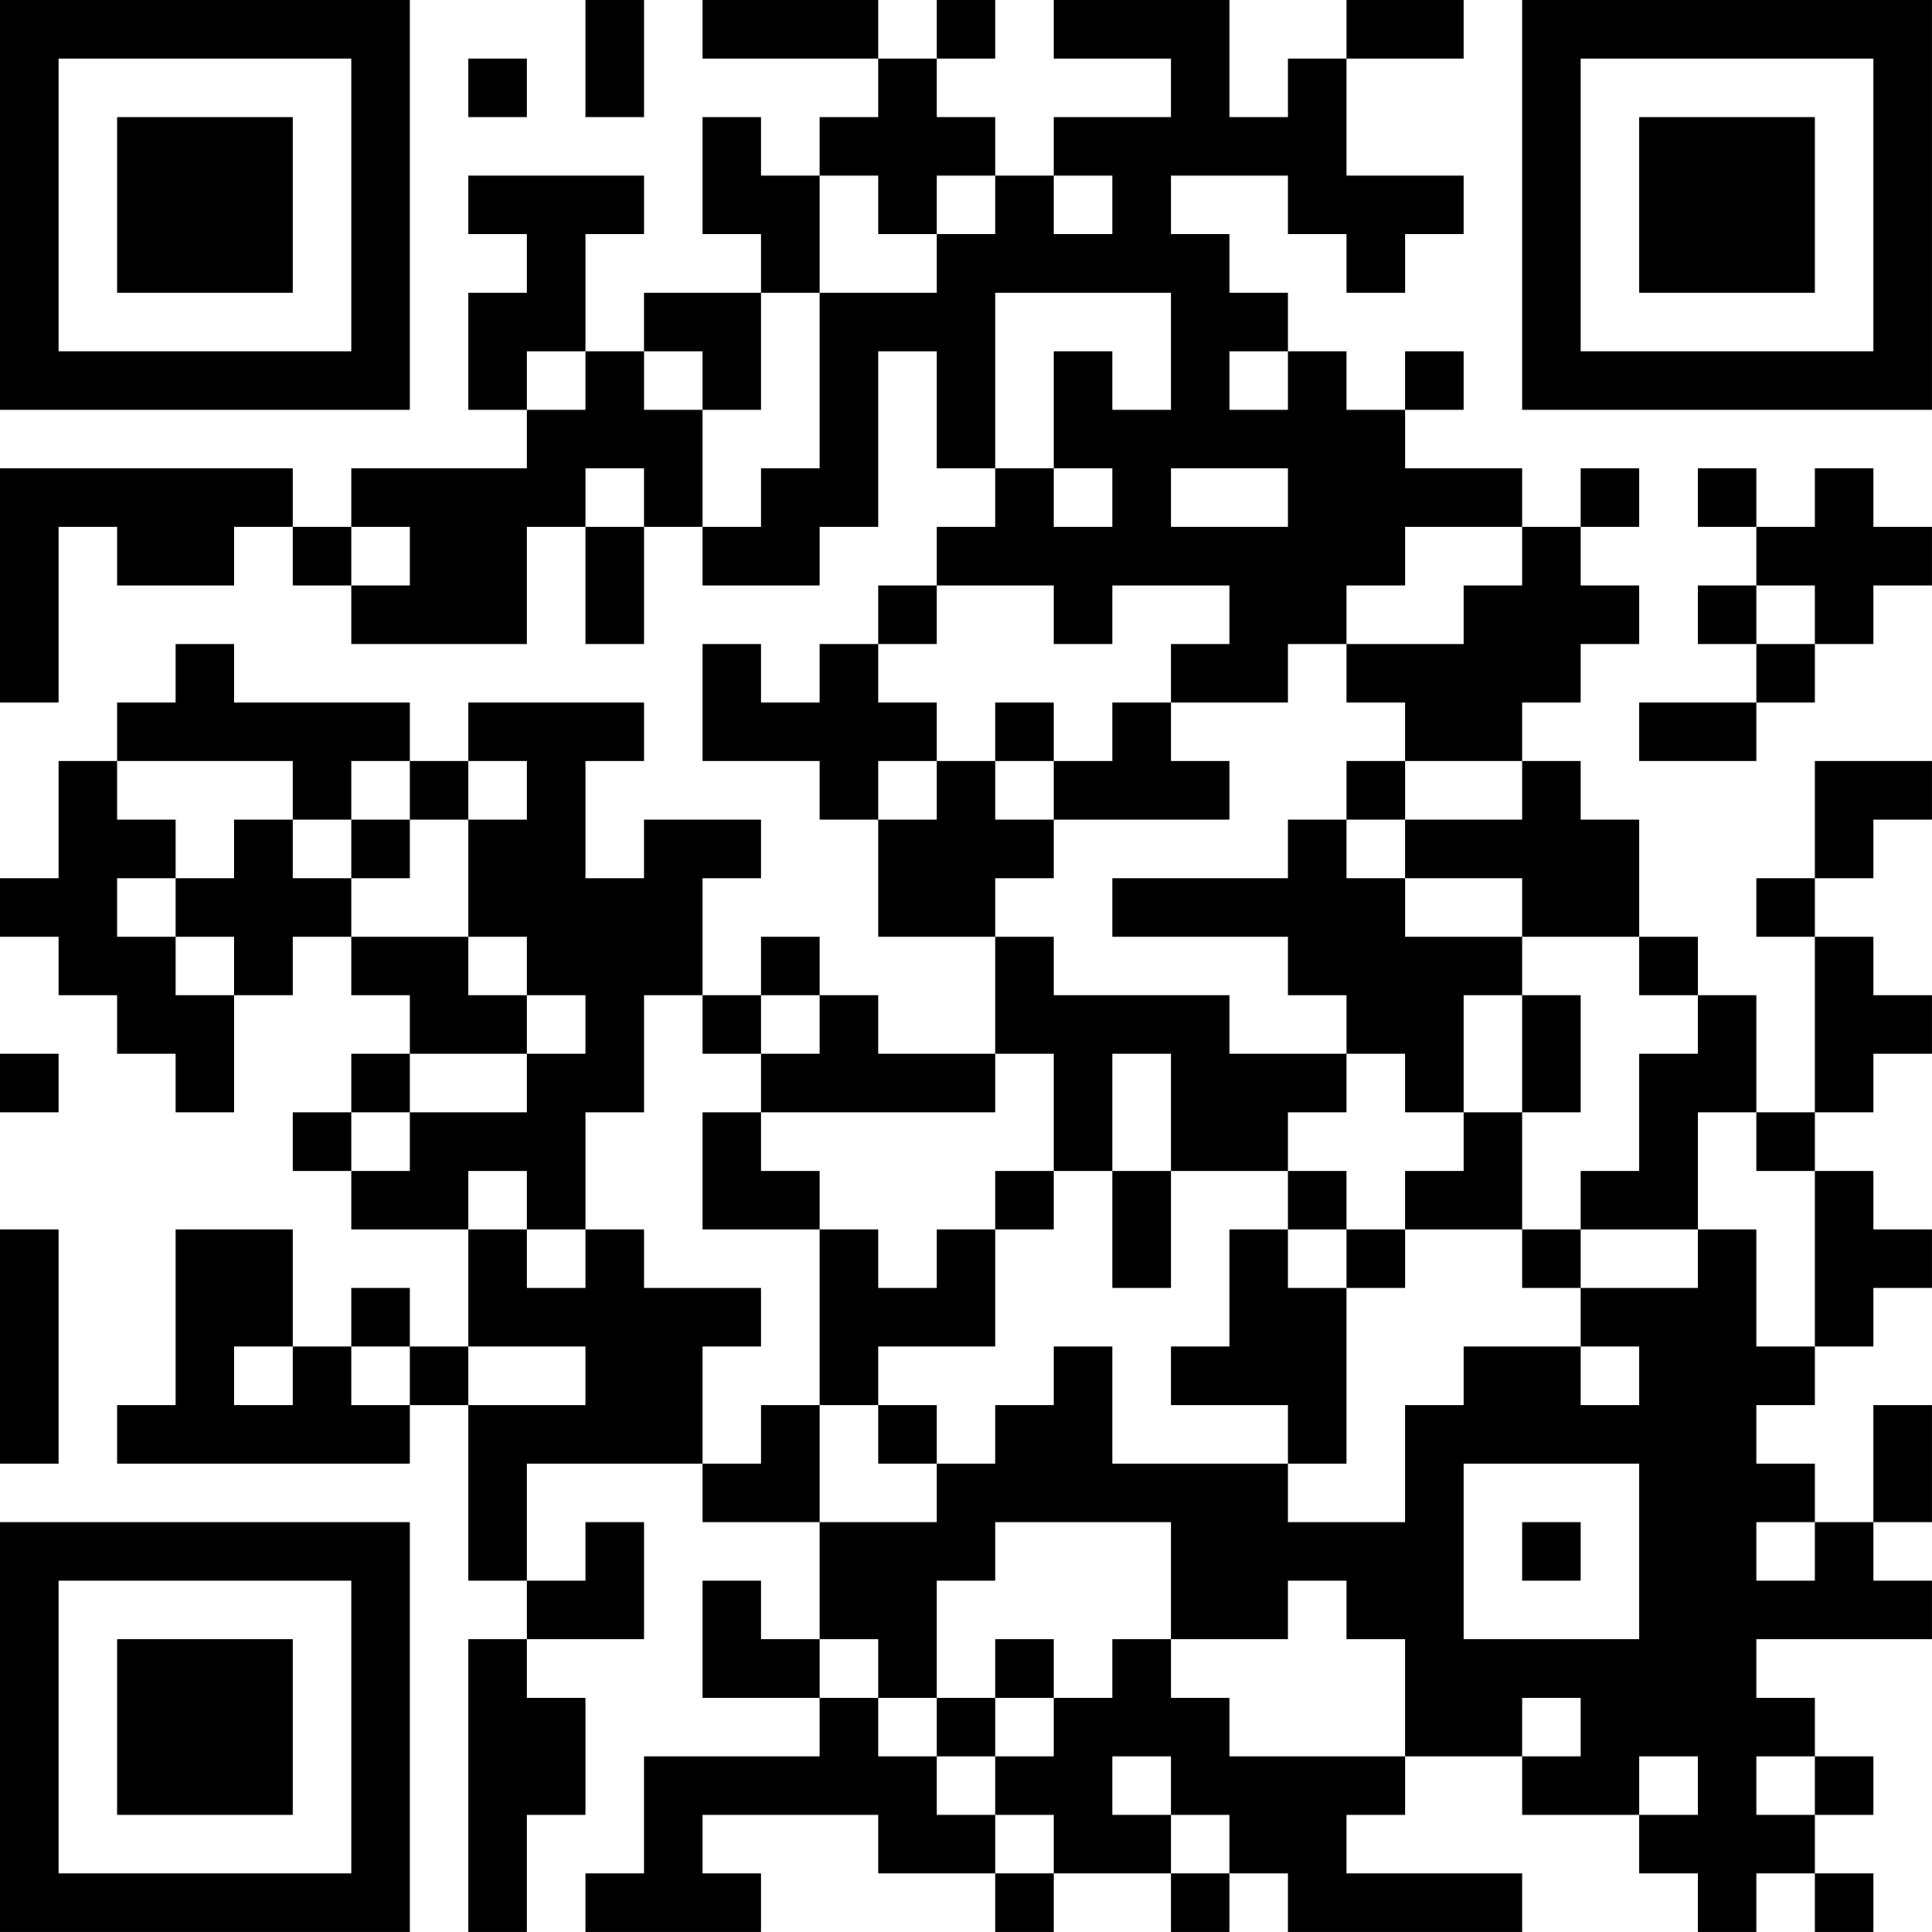 <?xml version="1.0" encoding="UTF-8"?>
<svg xmlns="http://www.w3.org/2000/svg" version="1.1" width="400" height="400" viewBox="0 0 400 400"><rect x="0" y="0" width="400" height="400" fill="#ffffff"/><g transform="scale(12.121)"><g transform="translate(0,0)"><path fill-rule="evenodd" d="M10 0L10 2L11 2L11 0ZM12 0L12 1L15 1L15 2L14 2L14 3L13 3L13 2L12 2L12 4L13 4L13 5L11 5L11 6L10 6L10 4L11 4L11 3L8 3L8 4L9 4L9 5L8 5L8 7L9 7L9 8L6 8L6 9L5 9L5 8L0 8L0 12L1 12L1 9L2 9L2 10L4 10L4 9L5 9L5 10L6 10L6 11L9 11L9 9L10 9L10 11L11 11L11 9L12 9L12 10L14 10L14 9L15 9L15 6L16 6L16 8L17 8L17 9L16 9L16 10L15 10L15 11L14 11L14 12L13 12L13 11L12 11L12 13L14 13L14 14L15 14L15 16L17 16L17 18L15 18L15 17L14 17L14 16L13 16L13 17L12 17L12 15L13 15L13 14L11 14L11 15L10 15L10 13L11 13L11 12L8 12L8 13L7 13L7 12L4 12L4 11L3 11L3 12L2 12L2 13L1 13L1 15L0 15L0 16L1 16L1 17L2 17L2 18L3 18L3 19L4 19L4 17L5 17L5 16L6 16L6 17L7 17L7 18L6 18L6 19L5 19L5 20L6 20L6 21L8 21L8 23L7 23L7 22L6 22L6 23L5 23L5 21L3 21L3 24L2 24L2 25L7 25L7 24L8 24L8 27L9 27L9 28L8 28L8 33L9 33L9 31L10 31L10 29L9 29L9 28L11 28L11 26L10 26L10 27L9 27L9 25L12 25L12 26L14 26L14 28L13 28L13 27L12 27L12 29L14 29L14 30L11 30L11 32L10 32L10 33L13 33L13 32L12 32L12 31L15 31L15 32L17 32L17 33L18 33L18 32L20 32L20 33L21 33L21 32L22 32L22 33L26 33L26 32L23 32L23 31L24 31L24 30L26 30L26 31L28 31L28 32L29 32L29 33L30 33L30 32L31 32L31 33L32 33L32 32L31 32L31 31L32 31L32 30L31 30L31 29L30 29L30 28L33 28L33 27L32 27L32 26L33 26L33 24L32 24L32 26L31 26L31 25L30 25L30 24L31 24L31 23L32 23L32 22L33 22L33 21L32 21L32 20L31 20L31 19L32 19L32 18L33 18L33 17L32 17L32 16L31 16L31 15L32 15L32 14L33 14L33 13L31 13L31 15L30 15L30 16L31 16L31 19L30 19L30 17L29 17L29 16L28 16L28 14L27 14L27 13L26 13L26 12L27 12L27 11L28 11L28 10L27 10L27 9L28 9L28 8L27 8L27 9L26 9L26 8L24 8L24 7L25 7L25 6L24 6L24 7L23 7L23 6L22 6L22 5L21 5L21 4L20 4L20 3L22 3L22 4L23 4L23 5L24 5L24 4L25 4L25 3L23 3L23 1L25 1L25 0L23 0L23 1L22 1L22 2L21 2L21 0L18 0L18 1L20 1L20 2L18 2L18 3L17 3L17 2L16 2L16 1L17 1L17 0L16 0L16 1L15 1L15 0ZM8 1L8 2L9 2L9 1ZM14 3L14 5L13 5L13 7L12 7L12 6L11 6L11 7L12 7L12 9L13 9L13 8L14 8L14 5L16 5L16 4L17 4L17 3L16 3L16 4L15 4L15 3ZM18 3L18 4L19 4L19 3ZM17 5L17 8L18 8L18 9L19 9L19 8L18 8L18 6L19 6L19 7L20 7L20 5ZM9 6L9 7L10 7L10 6ZM21 6L21 7L22 7L22 6ZM10 8L10 9L11 9L11 8ZM20 8L20 9L22 9L22 8ZM29 8L29 9L30 9L30 10L29 10L29 11L30 11L30 12L28 12L28 13L30 13L30 12L31 12L31 11L32 11L32 10L33 10L33 9L32 9L32 8L31 8L31 9L30 9L30 8ZM6 9L6 10L7 10L7 9ZM24 9L24 10L23 10L23 11L22 11L22 12L20 12L20 11L21 11L21 10L19 10L19 11L18 11L18 10L16 10L16 11L15 11L15 12L16 12L16 13L15 13L15 14L16 14L16 13L17 13L17 14L18 14L18 15L17 15L17 16L18 16L18 17L21 17L21 18L23 18L23 19L22 19L22 20L20 20L20 18L19 18L19 20L18 20L18 18L17 18L17 19L13 19L13 18L14 18L14 17L13 17L13 18L12 18L12 17L11 17L11 19L10 19L10 21L9 21L9 20L8 20L8 21L9 21L9 22L10 22L10 21L11 21L11 22L13 22L13 23L12 23L12 25L13 25L13 24L14 24L14 26L16 26L16 25L17 25L17 24L18 24L18 23L19 23L19 25L22 25L22 26L24 26L24 24L25 24L25 23L27 23L27 24L28 24L28 23L27 23L27 22L29 22L29 21L30 21L30 23L31 23L31 20L30 20L30 19L29 19L29 21L27 21L27 20L28 20L28 18L29 18L29 17L28 17L28 16L26 16L26 15L24 15L24 14L26 14L26 13L24 13L24 12L23 12L23 11L25 11L25 10L26 10L26 9ZM30 10L30 11L31 11L31 10ZM17 12L17 13L18 13L18 14L21 14L21 13L20 13L20 12L19 12L19 13L18 13L18 12ZM2 13L2 14L3 14L3 15L2 15L2 16L3 16L3 17L4 17L4 16L3 16L3 15L4 15L4 14L5 14L5 15L6 15L6 16L8 16L8 17L9 17L9 18L7 18L7 19L6 19L6 20L7 20L7 19L9 19L9 18L10 18L10 17L9 17L9 16L8 16L8 14L9 14L9 13L8 13L8 14L7 14L7 13L6 13L6 14L5 14L5 13ZM23 13L23 14L22 14L22 15L19 15L19 16L22 16L22 17L23 17L23 18L24 18L24 19L25 19L25 20L24 20L24 21L23 21L23 20L22 20L22 21L21 21L21 23L20 23L20 24L22 24L22 25L23 25L23 22L24 22L24 21L26 21L26 22L27 22L27 21L26 21L26 19L27 19L27 17L26 17L26 16L24 16L24 15L23 15L23 14L24 14L24 13ZM6 14L6 15L7 15L7 14ZM25 17L25 19L26 19L26 17ZM0 18L0 19L1 19L1 18ZM12 19L12 21L14 21L14 24L15 24L15 25L16 25L16 24L15 24L15 23L17 23L17 21L18 21L18 20L17 20L17 21L16 21L16 22L15 22L15 21L14 21L14 20L13 20L13 19ZM19 20L19 22L20 22L20 20ZM0 21L0 25L1 25L1 21ZM22 21L22 22L23 22L23 21ZM4 23L4 24L5 24L5 23ZM6 23L6 24L7 24L7 23ZM8 23L8 24L10 24L10 23ZM25 25L25 28L28 28L28 25ZM17 26L17 27L16 27L16 29L15 29L15 28L14 28L14 29L15 29L15 30L16 30L16 31L17 31L17 32L18 32L18 31L17 31L17 30L18 30L18 29L19 29L19 28L20 28L20 29L21 29L21 30L24 30L24 28L23 28L23 27L22 27L22 28L20 28L20 26ZM26 26L26 27L27 27L27 26ZM30 26L30 27L31 27L31 26ZM17 28L17 29L16 29L16 30L17 30L17 29L18 29L18 28ZM26 29L26 30L27 30L27 29ZM19 30L19 31L20 31L20 32L21 32L21 31L20 31L20 30ZM28 30L28 31L29 31L29 30ZM30 30L30 31L31 31L31 30ZM0 0L0 7L7 7L7 0ZM1 1L1 6L6 6L6 1ZM2 2L2 5L5 5L5 2ZM26 0L26 7L33 7L33 0ZM27 1L27 6L32 6L32 1ZM28 2L28 5L31 5L31 2ZM0 26L0 33L7 33L7 26ZM1 27L1 32L6 32L6 27ZM2 28L2 31L5 31L5 28Z" fill="#000000"/></g></g></svg>
